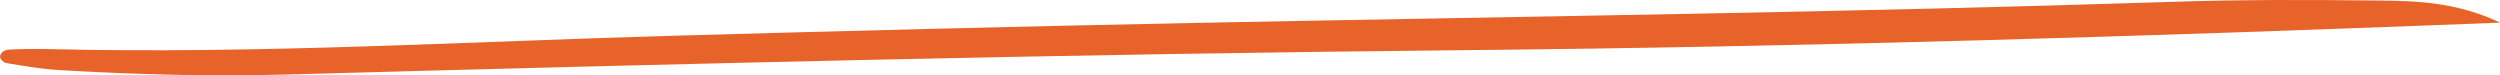<?xml version="1.0" encoding="UTF-8"?> <svg xmlns="http://www.w3.org/2000/svg" width="166" height="5" viewBox="0 0 166 5" fill="none"> <g clip-path="url(#clip0_406_2260)"> <path d="M166 1.504C142.499 2.425 119.867 3.113 97.2 3.33C71.149 3.585 45.11 4.228 19.083 4.947C14.006 5.089 8.918 4.947 3.854 4.648C2.702 4.58 1.563 4.371 0.434 4.191C0.246 4.161 0.035 3.959 0.011 3.824C-0.024 3.57 0.199 3.315 0.622 3.293C1.527 3.248 2.444 3.24 3.36 3.263C17.191 3.592 30.962 2.761 44.746 2.372C56.332 2.043 67.918 1.751 79.504 1.519C101.125 1.092 122.746 0.823 144.343 0.119C148.891 -0.031 153.462 -0.016 158.021 0.037C160.536 0.067 163.133 0.142 166.011 1.504H166Z" fill="#E7632A"></path> </g> <defs> <clipPath id="clip0_406_2260"> <rect width="166" height="5" fill="white"></rect> </clipPath> </defs> </svg> 
